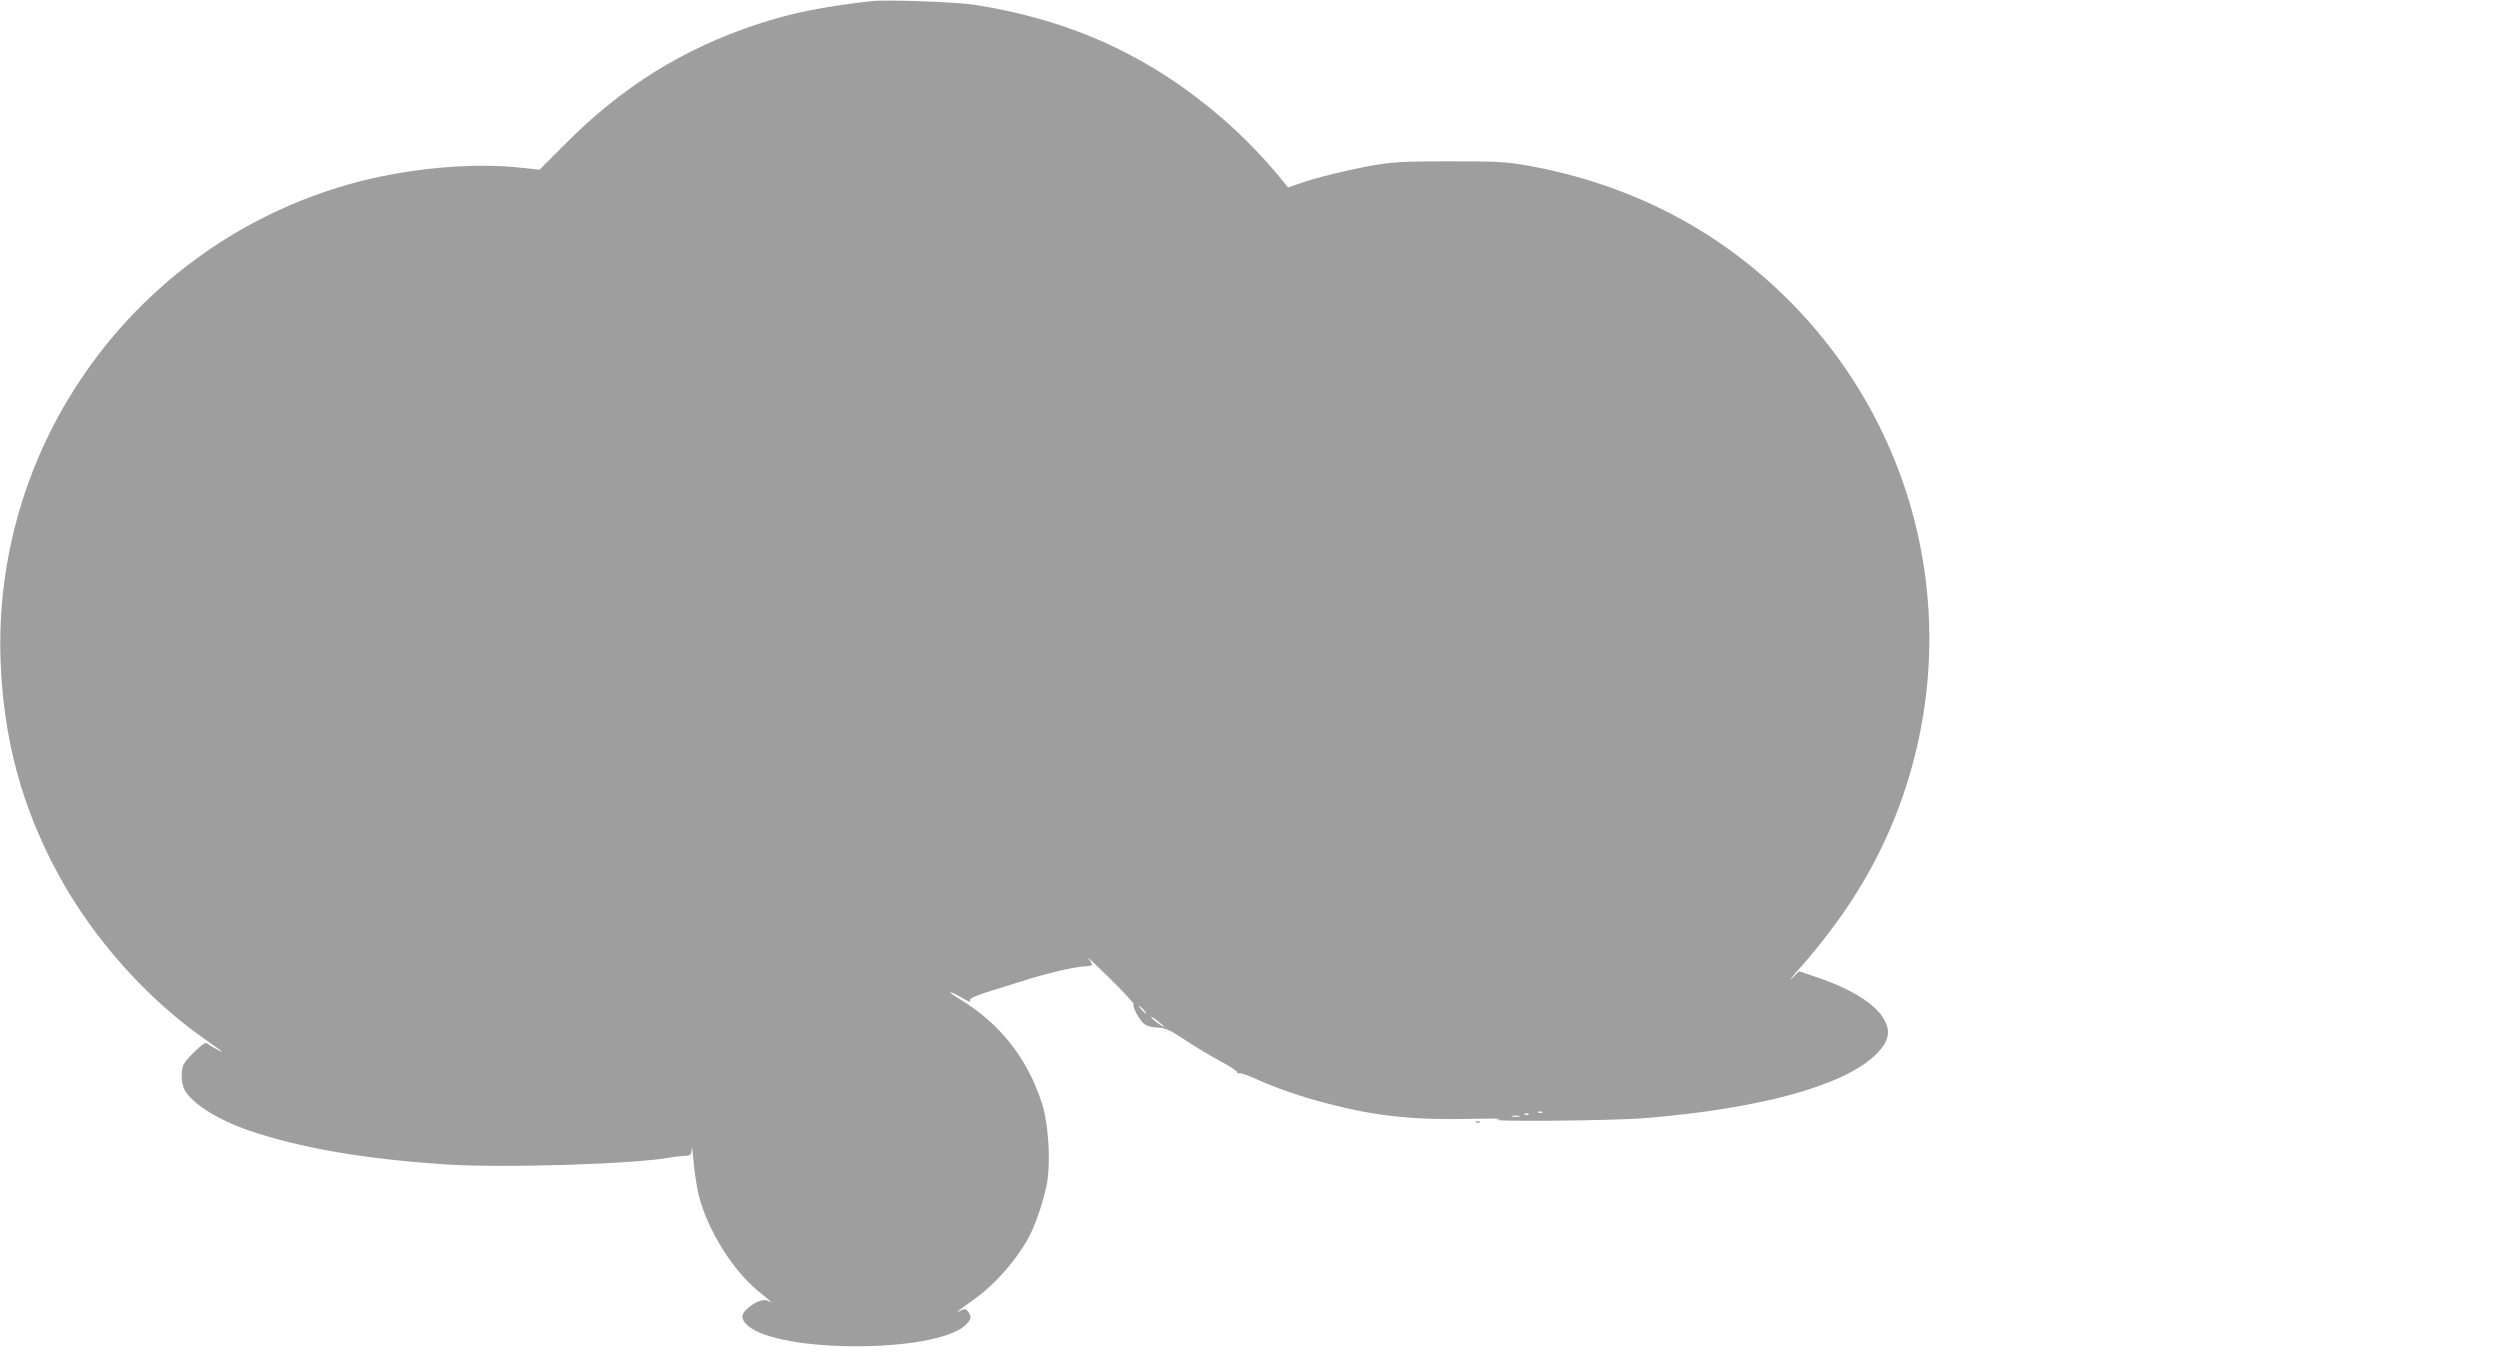 <?xml version="1.0" standalone="no"?>
<!DOCTYPE svg PUBLIC "-//W3C//DTD SVG 20010904//EN"
 "http://www.w3.org/TR/2001/REC-SVG-20010904/DTD/svg10.dtd">
<svg version="1.0" xmlns="http://www.w3.org/2000/svg"
 width="1280pt" height="701pt" viewBox="0 0 1280 701"
 preserveAspectRatio="xMidYMid meet">
<g transform="translate(0,701) scale(0.1,-0.1)"
fill="#9e9e9e" stroke="none">
<path d="M4460 7004 c-254 -29 -406 -60 -585 -119 -379 -125 -693 -321 -986
-617 l-127 -127 -83 9 c-264 31 -613 -3 -901 -86 -1082 -311 -1816 -1319
-1775 -2439 15 -400 109 -749 296 -1093 179 -329 455 -638 756 -847 39 -27 75
-53 80 -58 10 -11 -64 31 -78 43 -9 8 -98 -75 -116 -108 -15 -29 -14 -98 3
-130 36 -70 171 -156 333 -211 259 -88 581 -144 993 -172 298 -21 996 1 1170
36 14 2 42 6 63 7 35 2 37 4 38 38 1 19 5 -10 10 -65 4 -55 17 -136 28 -180
44 -171 170 -375 299 -482 77 -63 81 -67 55 -54 -25 13 -69 -4 -110 -42 -30
-27 -29 -52 3 -82 156 -144 961 -144 1117 0 30 29 33 43 14 69 -12 16 -17 17
-38 6 -34 -18 -14 -1 61 52 117 82 232 215 295 338 33 66 72 186 86 264 19
112 7 303 -26 406 -74 231 -215 410 -422 535 -66 40 -61 48 6 10 46 -27 55
-30 47 -16 -5 8 39 27 114 50 19 5 85 26 145 45 138 44 266 74 327 78 47 3 48
6 19 43 -8 11 42 -36 111 -104 70 -69 125 -128 122 -133 -7 -11 24 -72 49 -96
15 -14 38 -22 72 -23 42 -2 63 -11 137 -60 47 -32 129 -81 182 -110 53 -28 94
-55 91 -60 -4 -5 0 -6 7 -4 8 3 47 -10 88 -29 103 -47 233 -92 370 -127 242
-63 430 -83 714 -78 116 3 189 2 161 -2 -108 -13 573 -8 745 6 584 48 1005
162 1174 316 65 59 85 109 65 163 -32 90 -158 175 -361 244 l-86 29 -38 -36
c-20 -20 -5 0 34 44 226 255 385 506 496 785 362 915 150 1945 -544 2641 -362
363 -815 597 -1337 691 -113 20 -160 22 -403 22 -241 0 -290 -3 -397 -22 -136
-25 -285 -62 -371 -92 l-57 -20 -30 37 c-78 98 -202 227 -302 313 -371 321
-775 507 -1270 585 -93 15 -457 28 -533 19z m1395 -5164 c10 -11 16 -20 13
-20 -3 0 -13 9 -23 20 -10 11 -16 20 -13 20 3 0 13 -9 23 -20z m105 -87 c0 -7
-58 36 -66 49 -4 7 9 -1 29 -16 20 -16 37 -30 37 -33z m1937 -439 c-3 -3 -12
-4 -19 -1 -8 3 -5 6 6 6 11 1 17 -2 13 -5z m-70 -10 c-3 -3 -12 -4 -19 -1 -8
3 -5 6 6 6 11 1 17 -2 13 -5z m-49 -11 c-10 -2 -26 -2 -35 0 -10 3 -2 5 17 5
19 0 27 -2 18 -5z"/>
<path d="M7558 1263 c7 -3 16 -2 19 1 4 3 -2 6 -13 5 -11 0 -14 -3 -6 -6z"/>
</g>
</svg>
